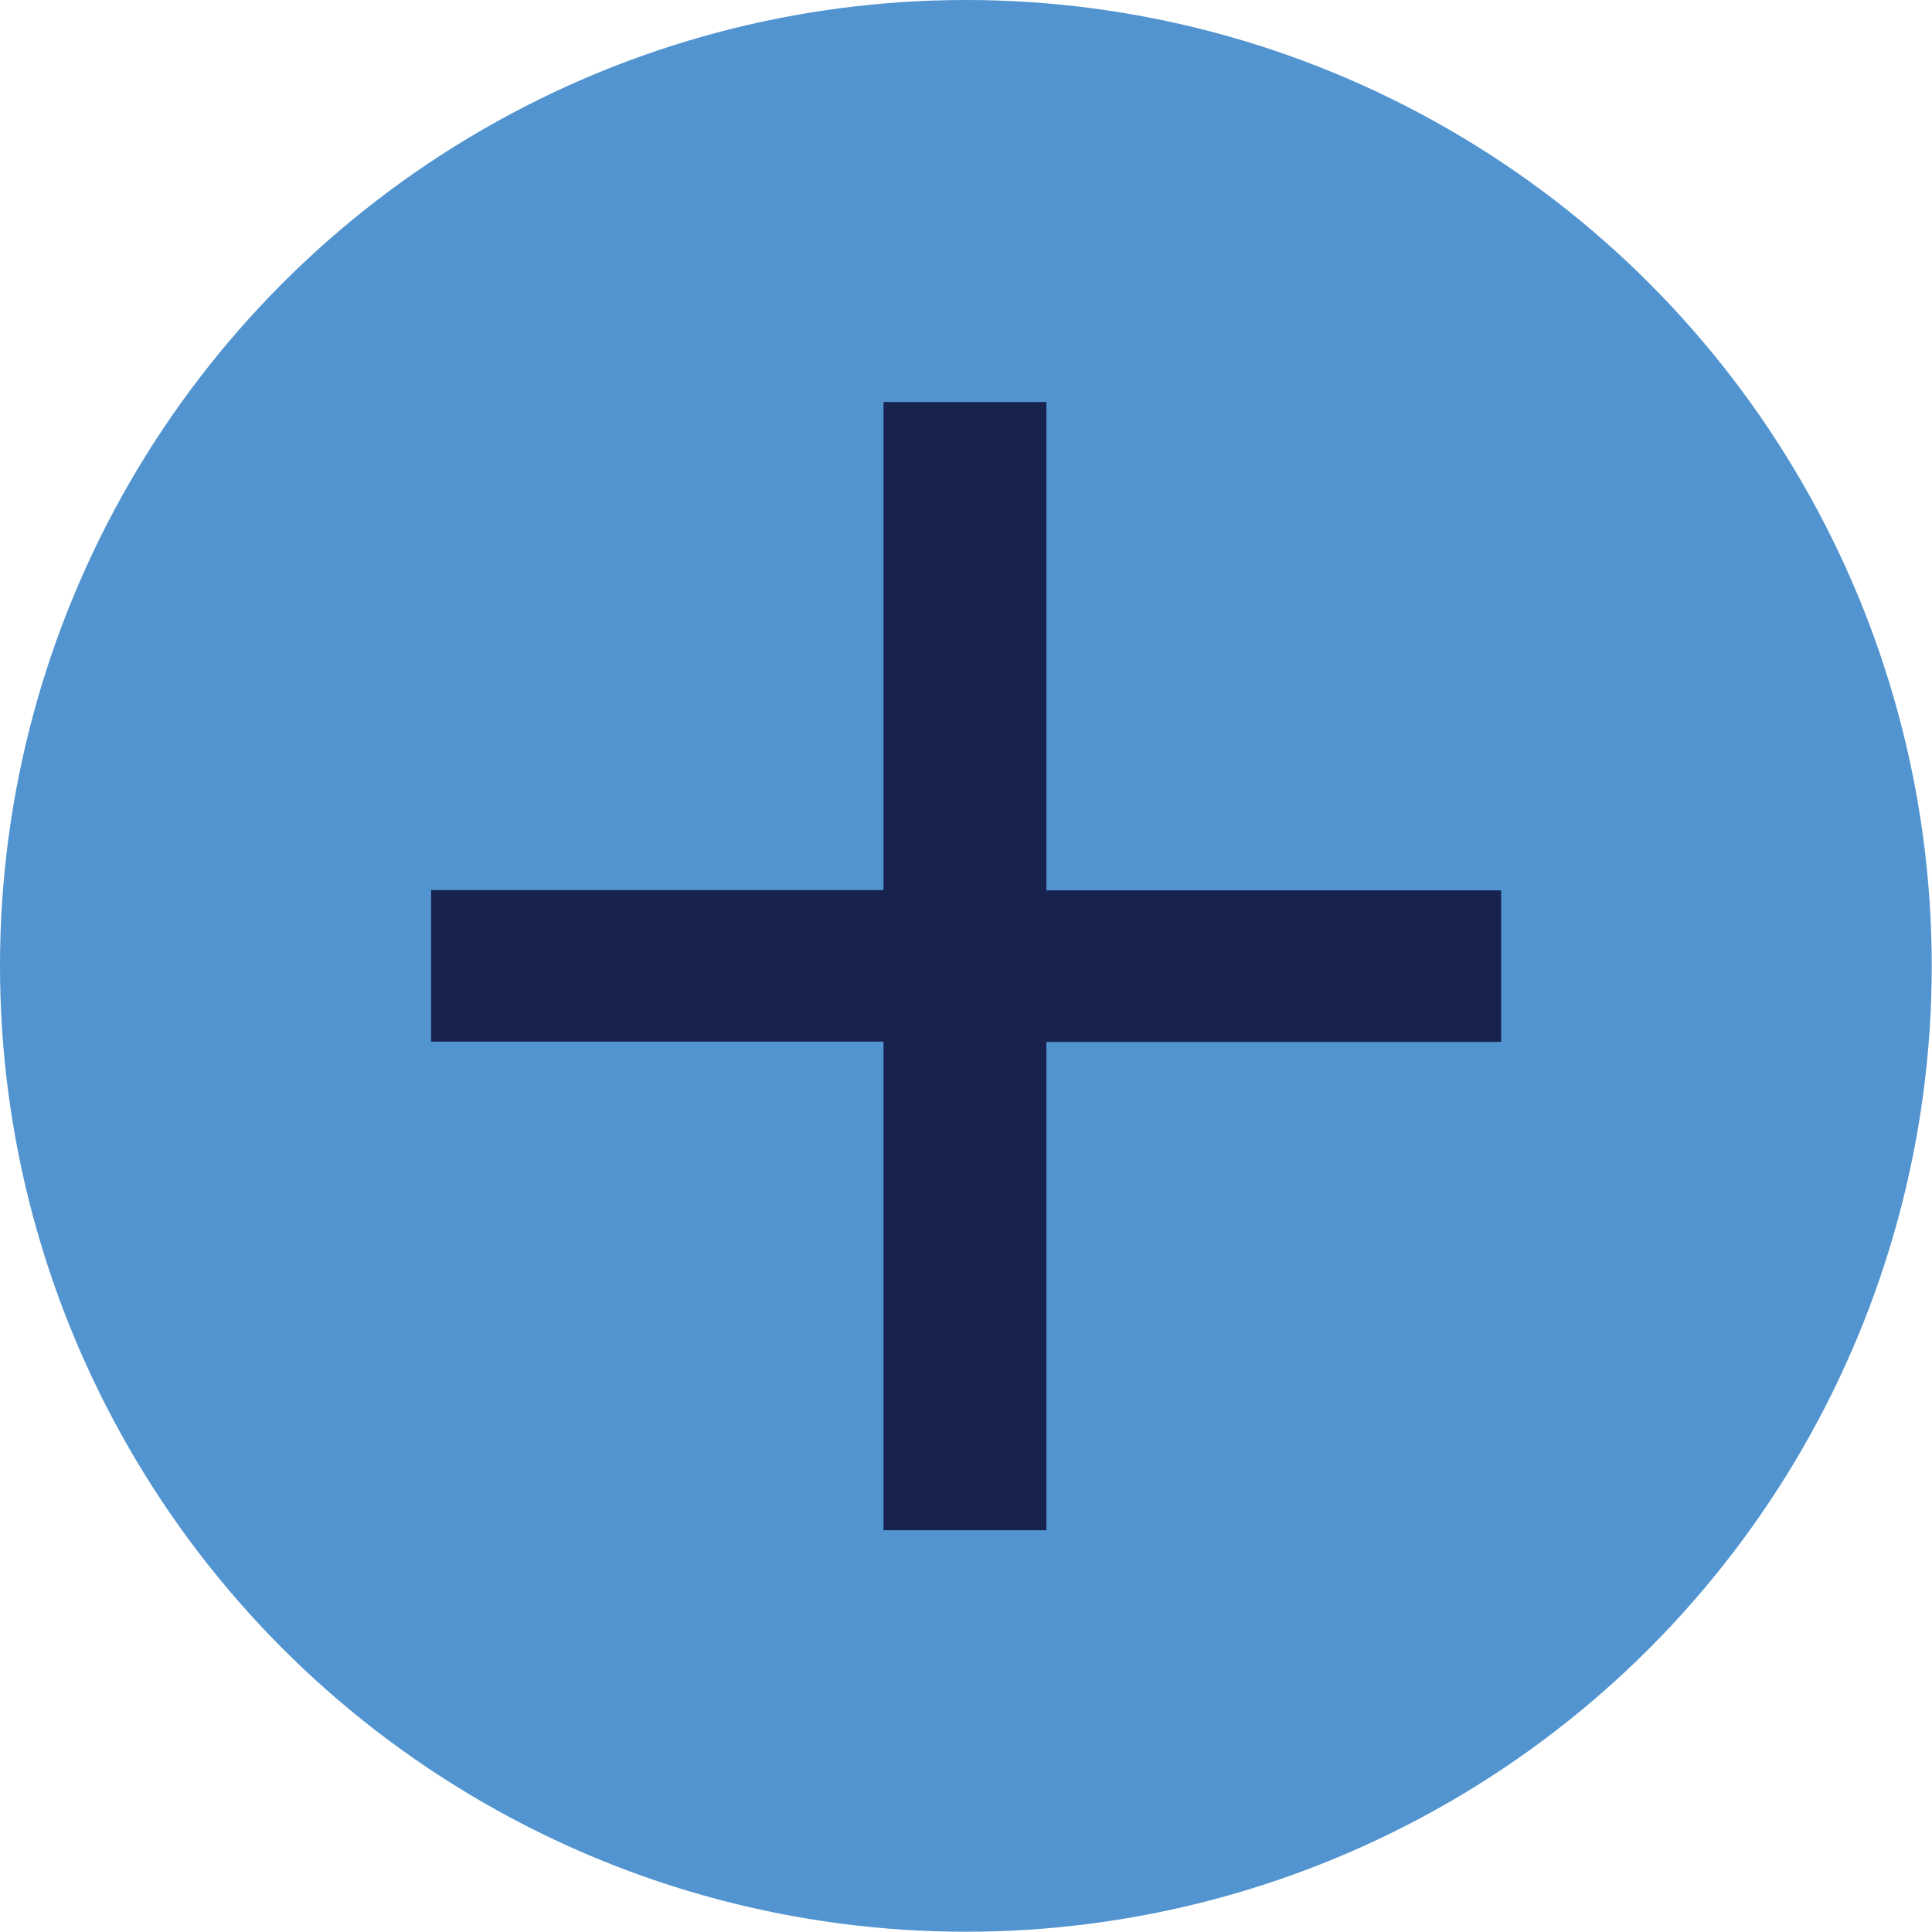 <?xml version="1.0" encoding="UTF-8"?>
<svg id="Layer_2" data-name="Layer 2" xmlns="http://www.w3.org/2000/svg" viewBox="0 0 73.67 73.67">
  <defs>
    <style>
      .cls-1 {
        fill: #5194d0;
      }

      .cls-2 {
        fill: #18224e;
      }
    </style>
  </defs>
  <g id="Layer_1-2" data-name="Layer 1">
    <g>
      <circle class="cls-1" cx="36.83" cy="36.83" r="36.83"/>
      <path class="cls-2" d="M33.69,58.34v-18.62h-17.25v-5.78h17.25V15.33h6.21v18.62h17.34v5.78h-17.34v18.62h-6.21Z"/>
    </g>
  </g>
</svg>
